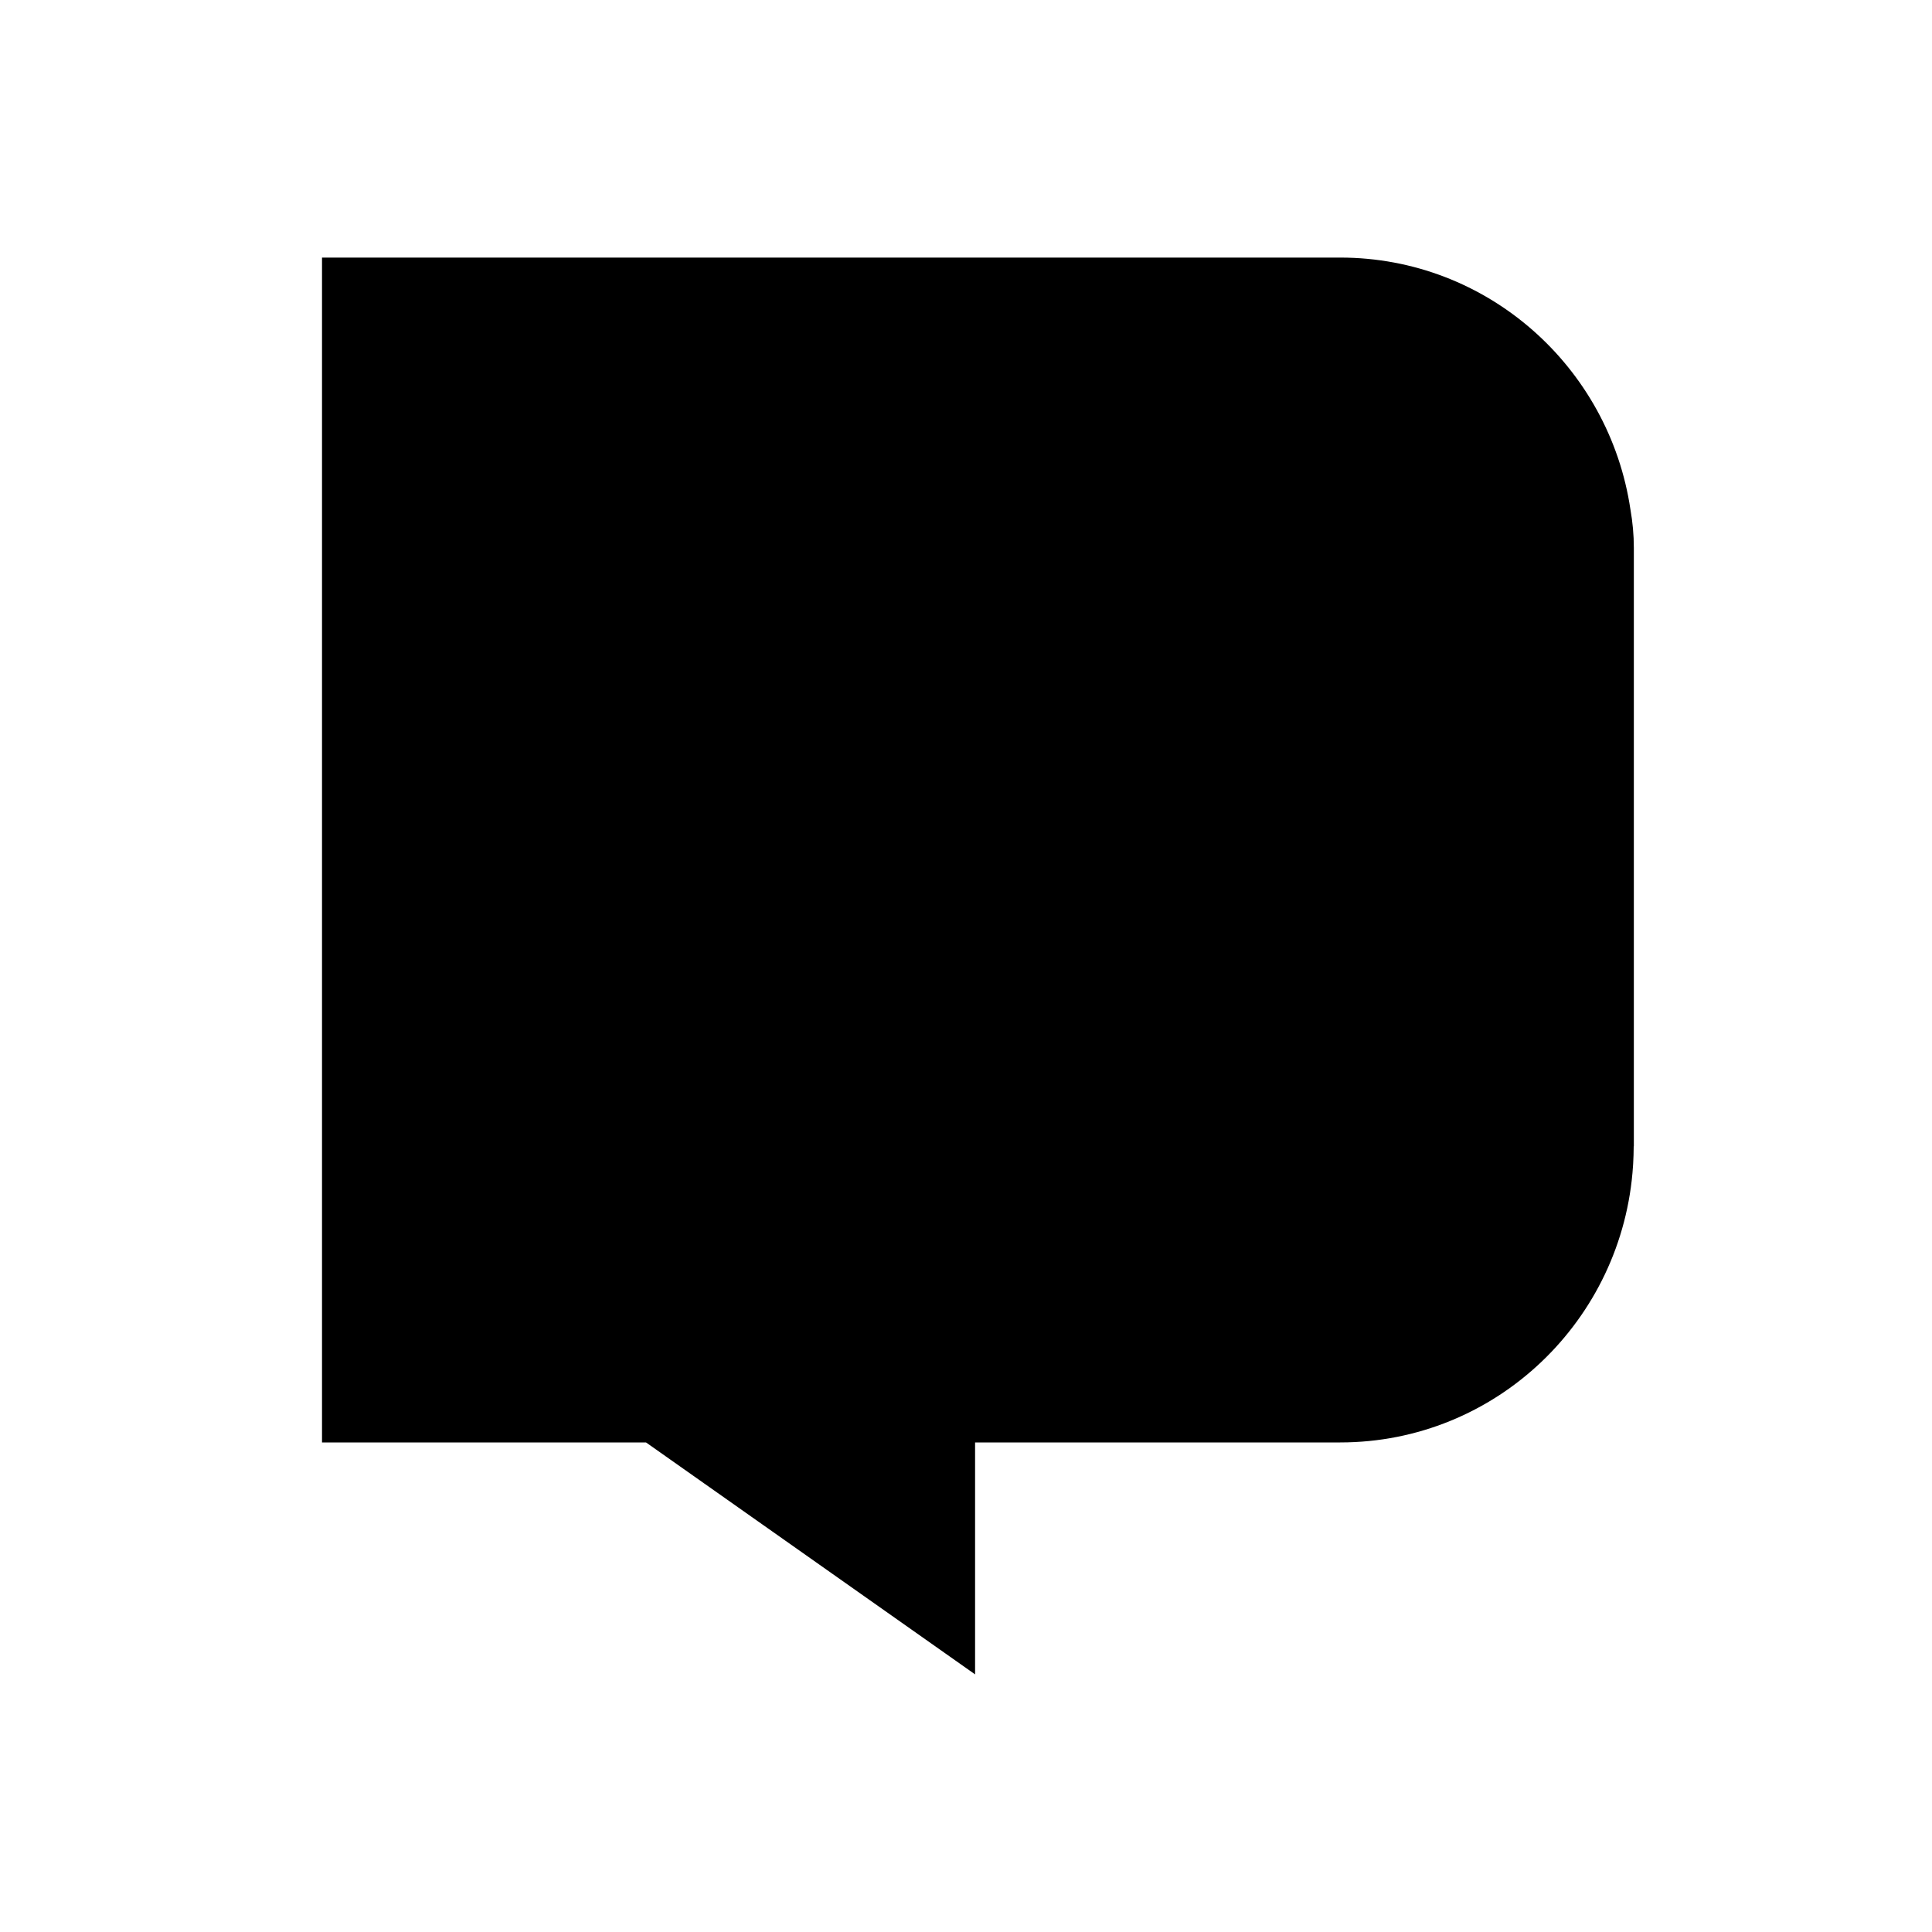 <svg width="40" height="40" fill="none" xmlns="http://www.w3.org/2000/svg"><path d="M27.748 5.333c3.049 0 5.572 2.267 6.009 5.219.045.257.07.52.07.79V23.73h-.003v.002c0 .121-.005.242-.011.36l-.003.046c-.207 3.196-2.84 5.726-6.062 5.726h-7.56v4.802l-6.813-4.802H6.667V5.333h21.081z" fill="#000"/></svg>